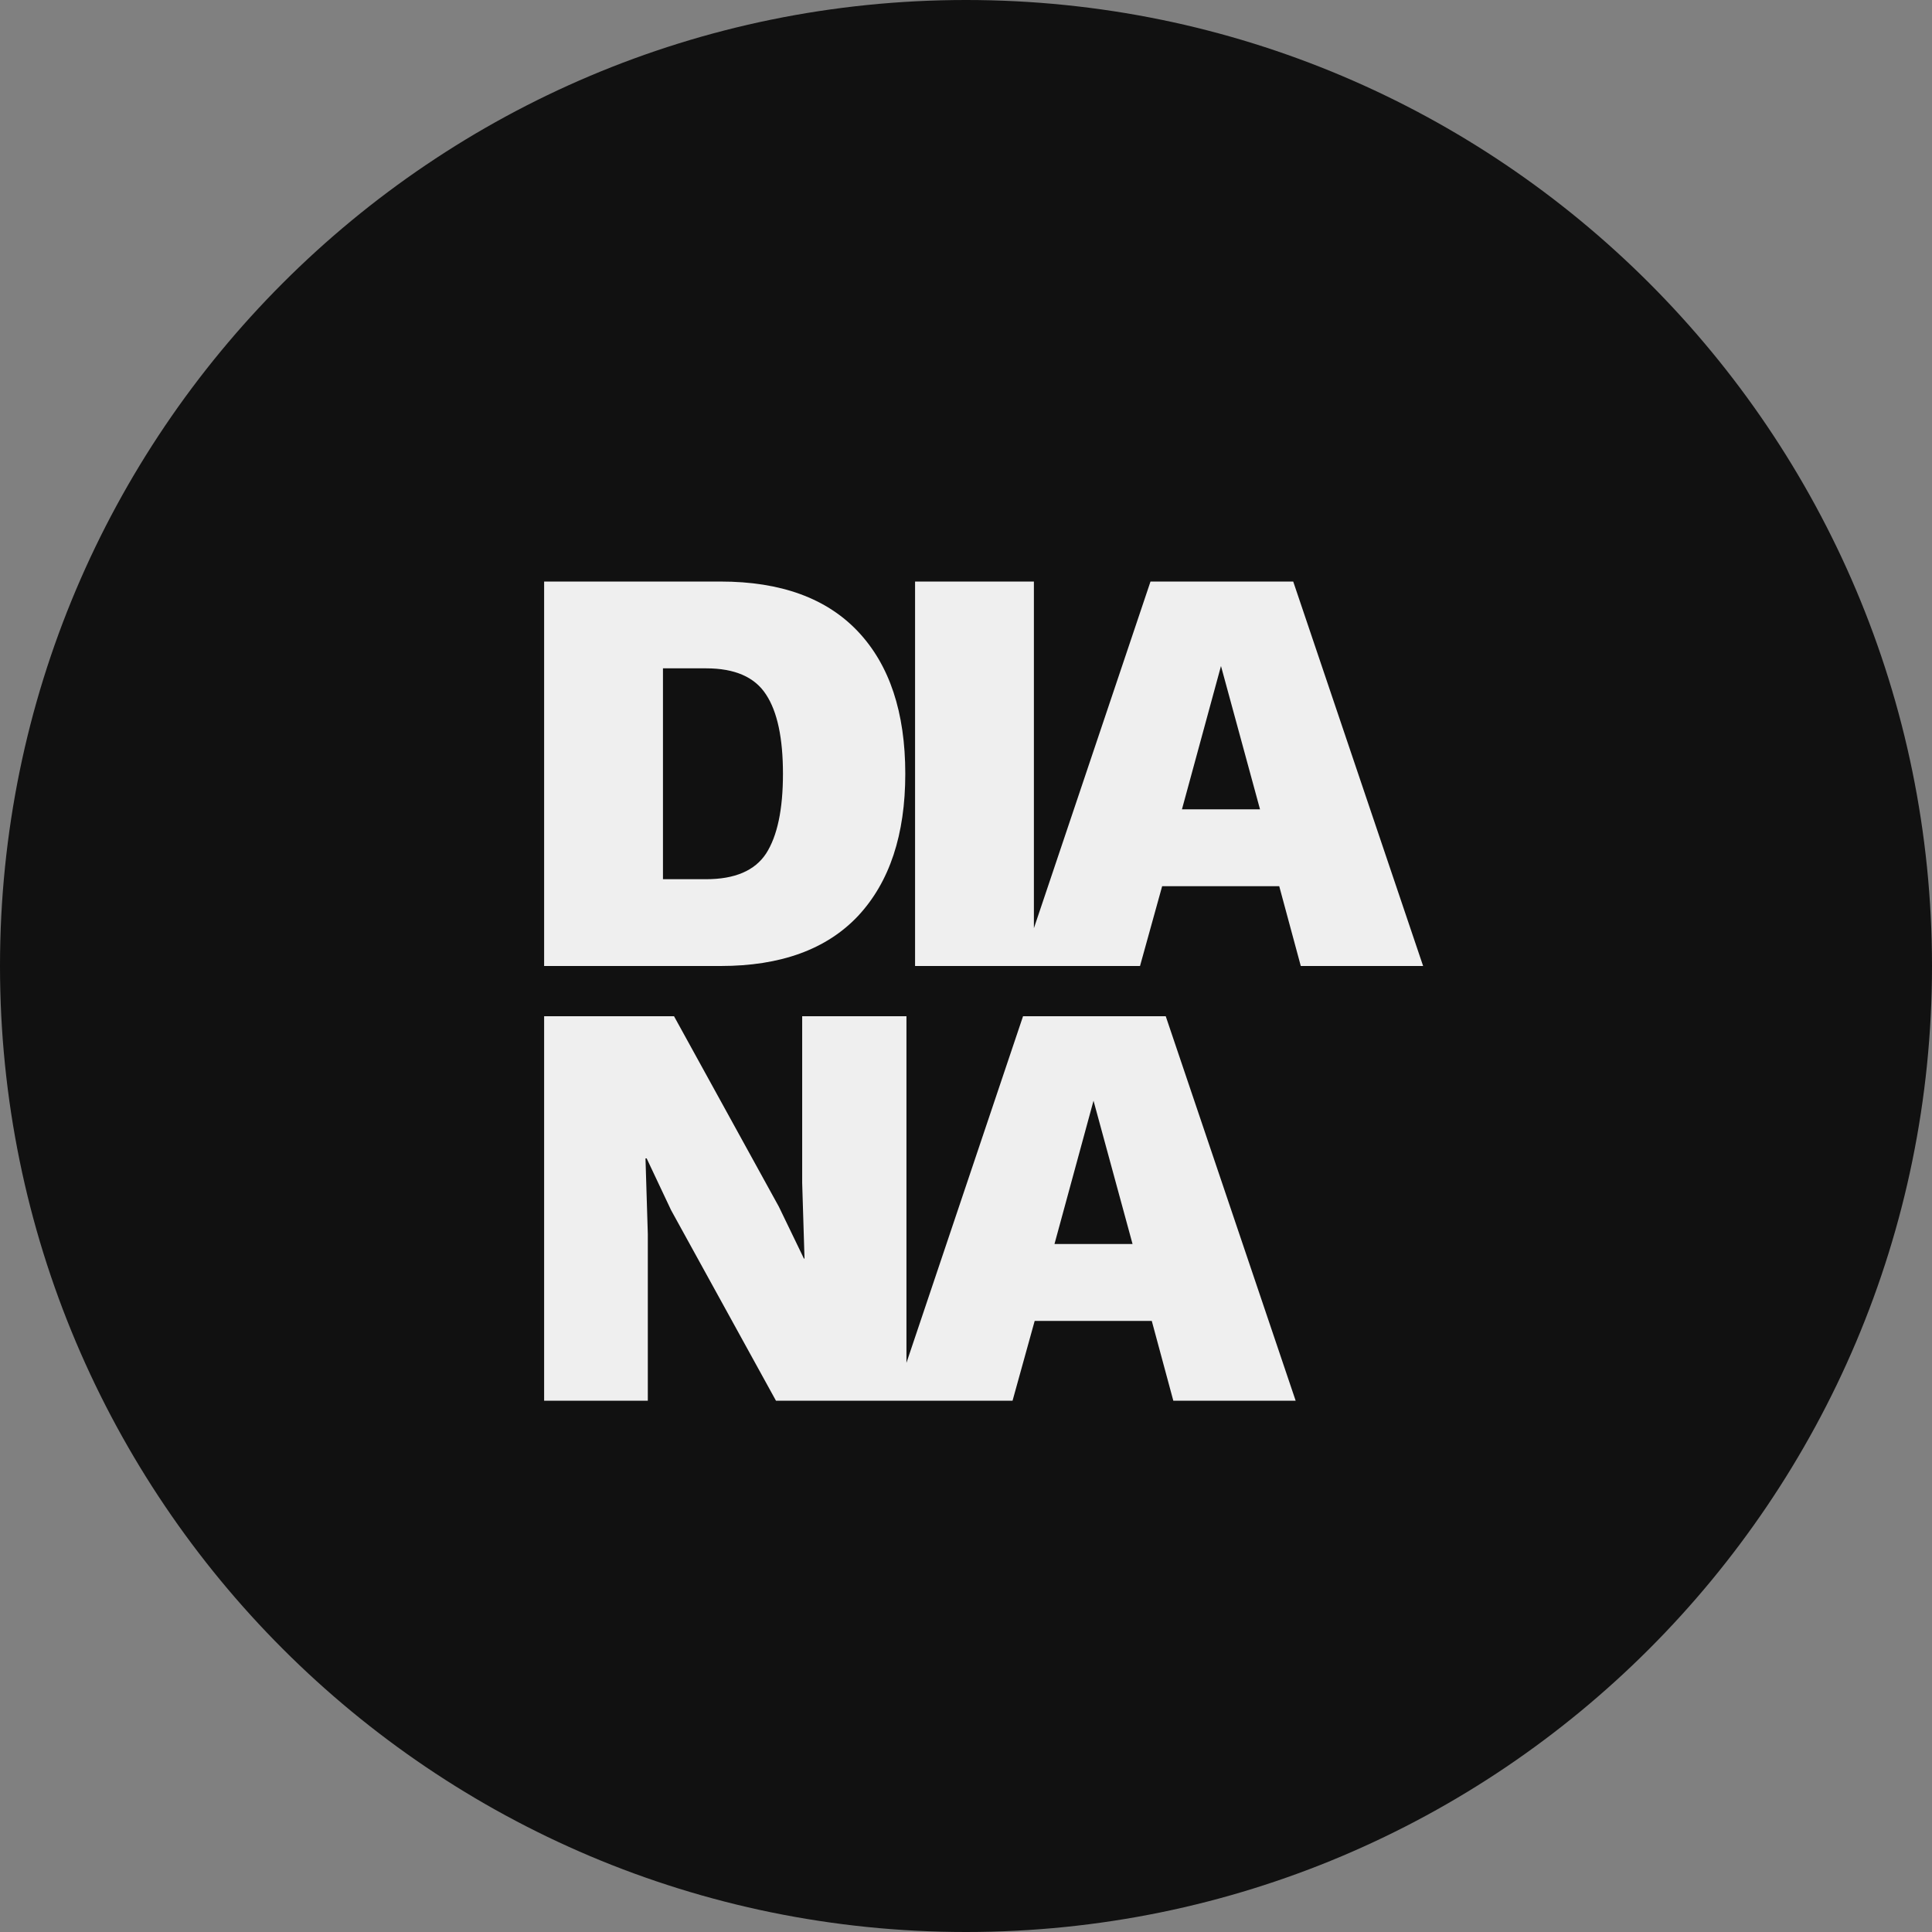 <svg xmlns="http://www.w3.org/2000/svg" width="500" height="500" viewBox="0 0 500 500" fill="none"><rect x="0" y="0" width="500" height="500" fill="#808080" stroke="none"/><g clip-path="url(#clip0_249_2)"><path d="M500 250C500 111.929 388.071 0 250 0C111.929 0 0 111.929 0 250C0 388.071 111.929 500 250 500C388.071 500 500 388.071 500 250Z" fill="#111111"></path><path d="M186.498 150.503C202.075 150.503 213.935 154.825 222.075 163.468C230.217 172.112 234.287 184.373 234.287 200.252C234.287 216.03 230.217 228.292 222.075 237.035C213.935 245.679 202.075 250 186.498 250H140.82V150.503H186.498ZM182.729 227.538C190.167 227.538 195.343 225.327 198.257 220.905C201.172 216.383 202.629 209.498 202.629 200.252C202.629 191.005 201.172 184.172 198.257 179.749C195.343 175.227 190.167 172.965 182.729 172.965H171.574V227.538H182.729ZM267.573 150.503V250H236.819V150.503H267.573ZM368.302 250H336.643L331.065 229.347H300.764L295.035 250H264.282L297.749 150.503H334.684L368.302 250ZM305.89 209.448H326.09L315.99 172.363L305.89 209.448ZM234.588 263.003V362.5H200.819L173.684 313.204L167.353 299.787H167.052L167.654 319.385V362.5H140.82V263.003H174.438L201.573 312.299L208.055 325.717H208.207L207.604 306.119V263.003H234.588ZM335.313 362.5H303.654L298.077 341.847H267.775L262.047 362.5H231.293L264.76 263.003H301.694L335.313 362.5ZM272.9 321.948H293.102L283.002 284.863L272.9 321.948Z" fill="#EFEFEF"></path></g><defs><clipPath id="clip0_249_2"><rect width="500" height="500" fill="white"></rect></clipPath></defs></svg>
